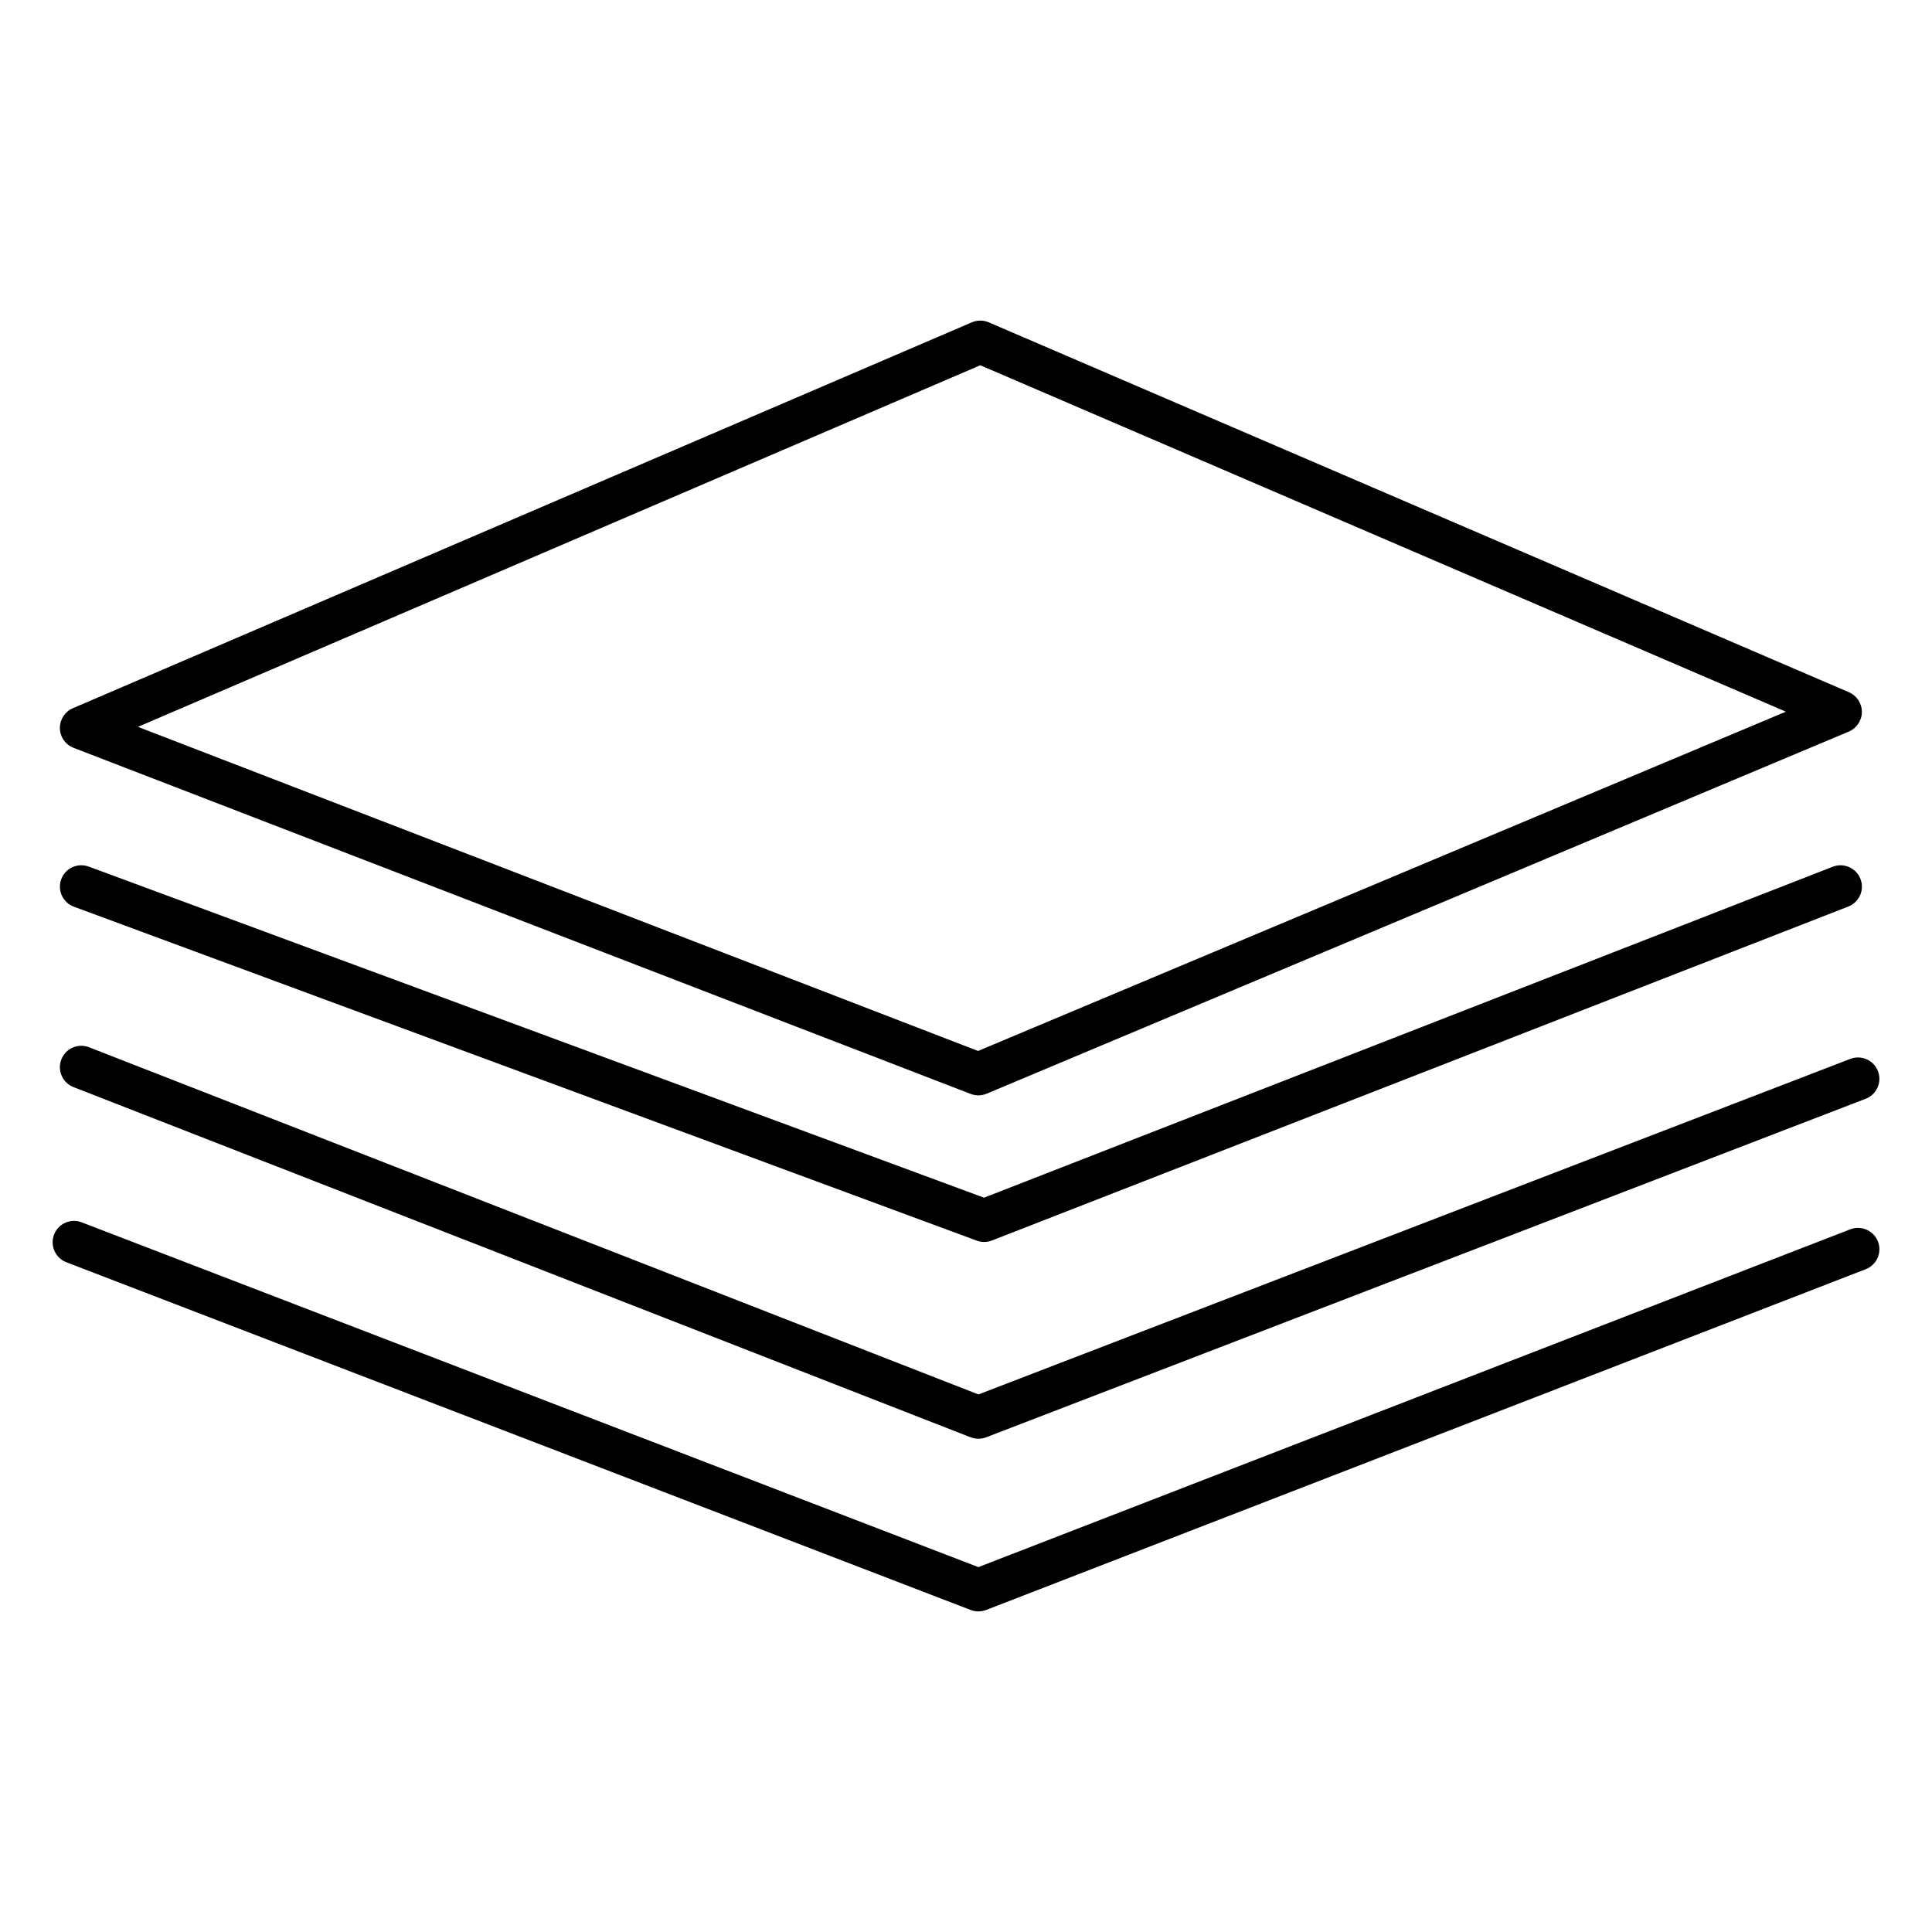 <svg xmlns="http://www.w3.org/2000/svg" xmlns:xlink="http://www.w3.org/1999/xlink" id="Layer_1" xml:space="preserve" height="50px" viewBox="0 0 50 50" width="50px" y="0px" x="0px">		<path d="m25.32 28.348c-0.067 0-0.135-0.013-0.199-0.037l-23.217-8.957c-0.21-0.081-0.35-0.281-0.354-0.506s0.128-0.43 0.335-0.519l23.266-9.987c0.139-0.06 0.298-0.06 0.437 0l22.262 9.573c0.204 0.088 0.336 0.289 0.335 0.511s-0.135 0.422-0.339 0.508l-22.312 9.371c-0.068 0.028-0.14 0.043-0.214 0.043zm-21.75-9.537l21.742 8.388 20.906-8.781-20.848-8.965-21.8 9.358z"></path>		<path d="m25.471 32.142c-0.065 0-0.13-0.012-0.192-0.034l-23.367-8.643c-0.287-0.106-0.433-0.424-0.327-0.711s0.424-0.432 0.711-0.327l23.17 8.569 21.966-8.565c0.284-0.111 0.604 0.03 0.716 0.314s-0.029 0.605-0.314 0.716l-22.161 8.642c-0.066 0.026-0.133 0.039-0.202 0.039z"></path>		<path d="m25.32 37.234c-0.068 0-0.136-0.013-0.201-0.037l-23.217-9.063c-0.285-0.111-0.425-0.433-0.314-0.717 0.111-0.285 0.432-0.425 0.717-0.314l23.017 8.985 22.564-8.684c0.285-0.109 0.605 0.032 0.715 0.317s-0.032 0.605-0.317 0.715l-22.764 8.762c-0.065 0.025-0.132 0.036-0.2 0.036z"></path>		<path d="m25.32 41.703c-0.067 0-0.135-0.012-0.199-0.037l-23.404-8.999c-0.285-0.11-0.428-0.431-0.318-0.716 0.109-0.285 0.43-0.428 0.715-0.317l23.206 8.923 22.565-8.742c0.285-0.109 0.605 0.031 0.716 0.316s-0.031 0.605-0.316 0.716l-22.764 8.819c-0.065 0.024-0.133 0.037-0.201 0.037z"></path></svg>